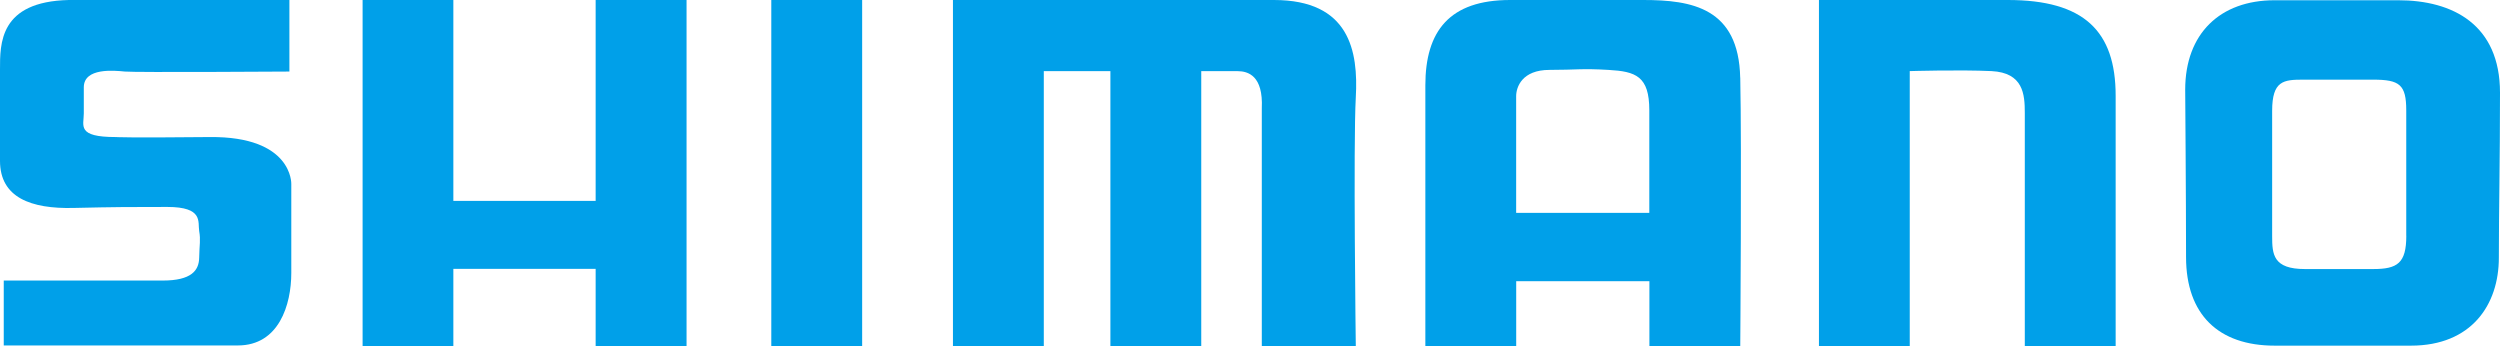 <?xml version="1.0" encoding="UTF-8"?>
<svg id="_レイヤー_2" data-name="レイヤー 2" xmlns="http://www.w3.org/2000/svg" viewBox="0 0 500 69.3">
  <defs>
    <style>
      .cls-1 {
        fill: #00a0e9;
      }
    </style>
  </defs>
  <g id="_レイヤー_1-2" data-name="レイヤー 1">
    <g>
      <path class="cls-1" d="M57.88,0H13.77C-.15.32,0,8.73,0,13.95v18.22C0,39.53,6.21,41.79,14.68,41.59c8.48-.2,11.5-.2,18.78-.2s6.07,2.99,6.38,4.83c.32,1.83.04,2.71,0,5.29-.04,2.59-1.55,4.6-7.3,4.6H.75v12.98h46.83c8.18,0,10.68-8.08,10.68-14.52v-17.78s.32-9.55-16.33-9.38c-16.65.17-18.78,0-18.78,0-7.86,0-6.39-2.27-6.39-4.73v-5.21c0-3.98,6.09-3.37,8.21-3.16,2.12.2,32.91,0,32.91,0V0Z"/>
      <polygon class="cls-1" points="72.52 0 90.67 0 90.67 40.18 119.13 40.18 119.13 0 137.31 0 137.31 69.23 119.13 69.23 119.13 53.77 90.67 53.77 90.67 69.23 72.52 69.23 72.52 0"/>
      <rect class="cls-1" x="154.26" width="18.17" height="69.3"/>
      <path class="cls-1" d="M190.59,69.26V0h64.19s-15.14,0,0,0,16.9,10.2,16.38,19.47c-.52,9.28,0,49.79,0,49.79h-18.8V21.64c.3-6.49-2.73-7.41-4.85-7.41h-7.26v55.03h-18.17V14.23h-13.32v55.03h-18.17Z"/>
      <path class="cls-1" d="M348.04,15.53c-.3-13.98-9.71-15.53-19.38-15.53h-26.64c-12.11,0-16.95,6.21-16.95,17.07v52.23h18.17v-13.06h26.64v13.06h18.17s.3-39.79,0-53.77ZM329.87,42.57h-26.64v-23.32c0-1.87,1.21-5.27,6.66-5.27s6.36-.32,11.8,0c5.46.31,8.17,1.24,8.17,8.07v20.52Z"/>
      <path class="cls-1" d="M363.79,69.25V0h37.77c15.2,0,21.57,6.17,21.57,19.15v50.1h-18.17V22.57c0-3.71-.3-8.03-6.66-8.35-6.36-.3-16.35,0-16.35,0v55.04h-18.15Z"/>
      <path class="cls-1" d="M479.65.05h-24.74c-10.9,0-17.87,6.68-17.87,17.89,0,0,.17,21.98.17,33.48s6.5,17.71,17.72,17.71h27.26c12.11,0,17.58-8.18,17.58-17.58s.23-19.39.23-33.01S490.56.05,479.65.05ZM481.26,47.16c0,5.48-1.78,6.65-6.62,6.65h-13.65c-6.36,0-6.56-2.93-6.56-6.56v-25.08c0-6.05,2.29-6.24,6.23-6.24h13.97c5.3,0,6.62,1,6.62,6.15v25.08Z"/>
    </g>
  </g>
</svg>